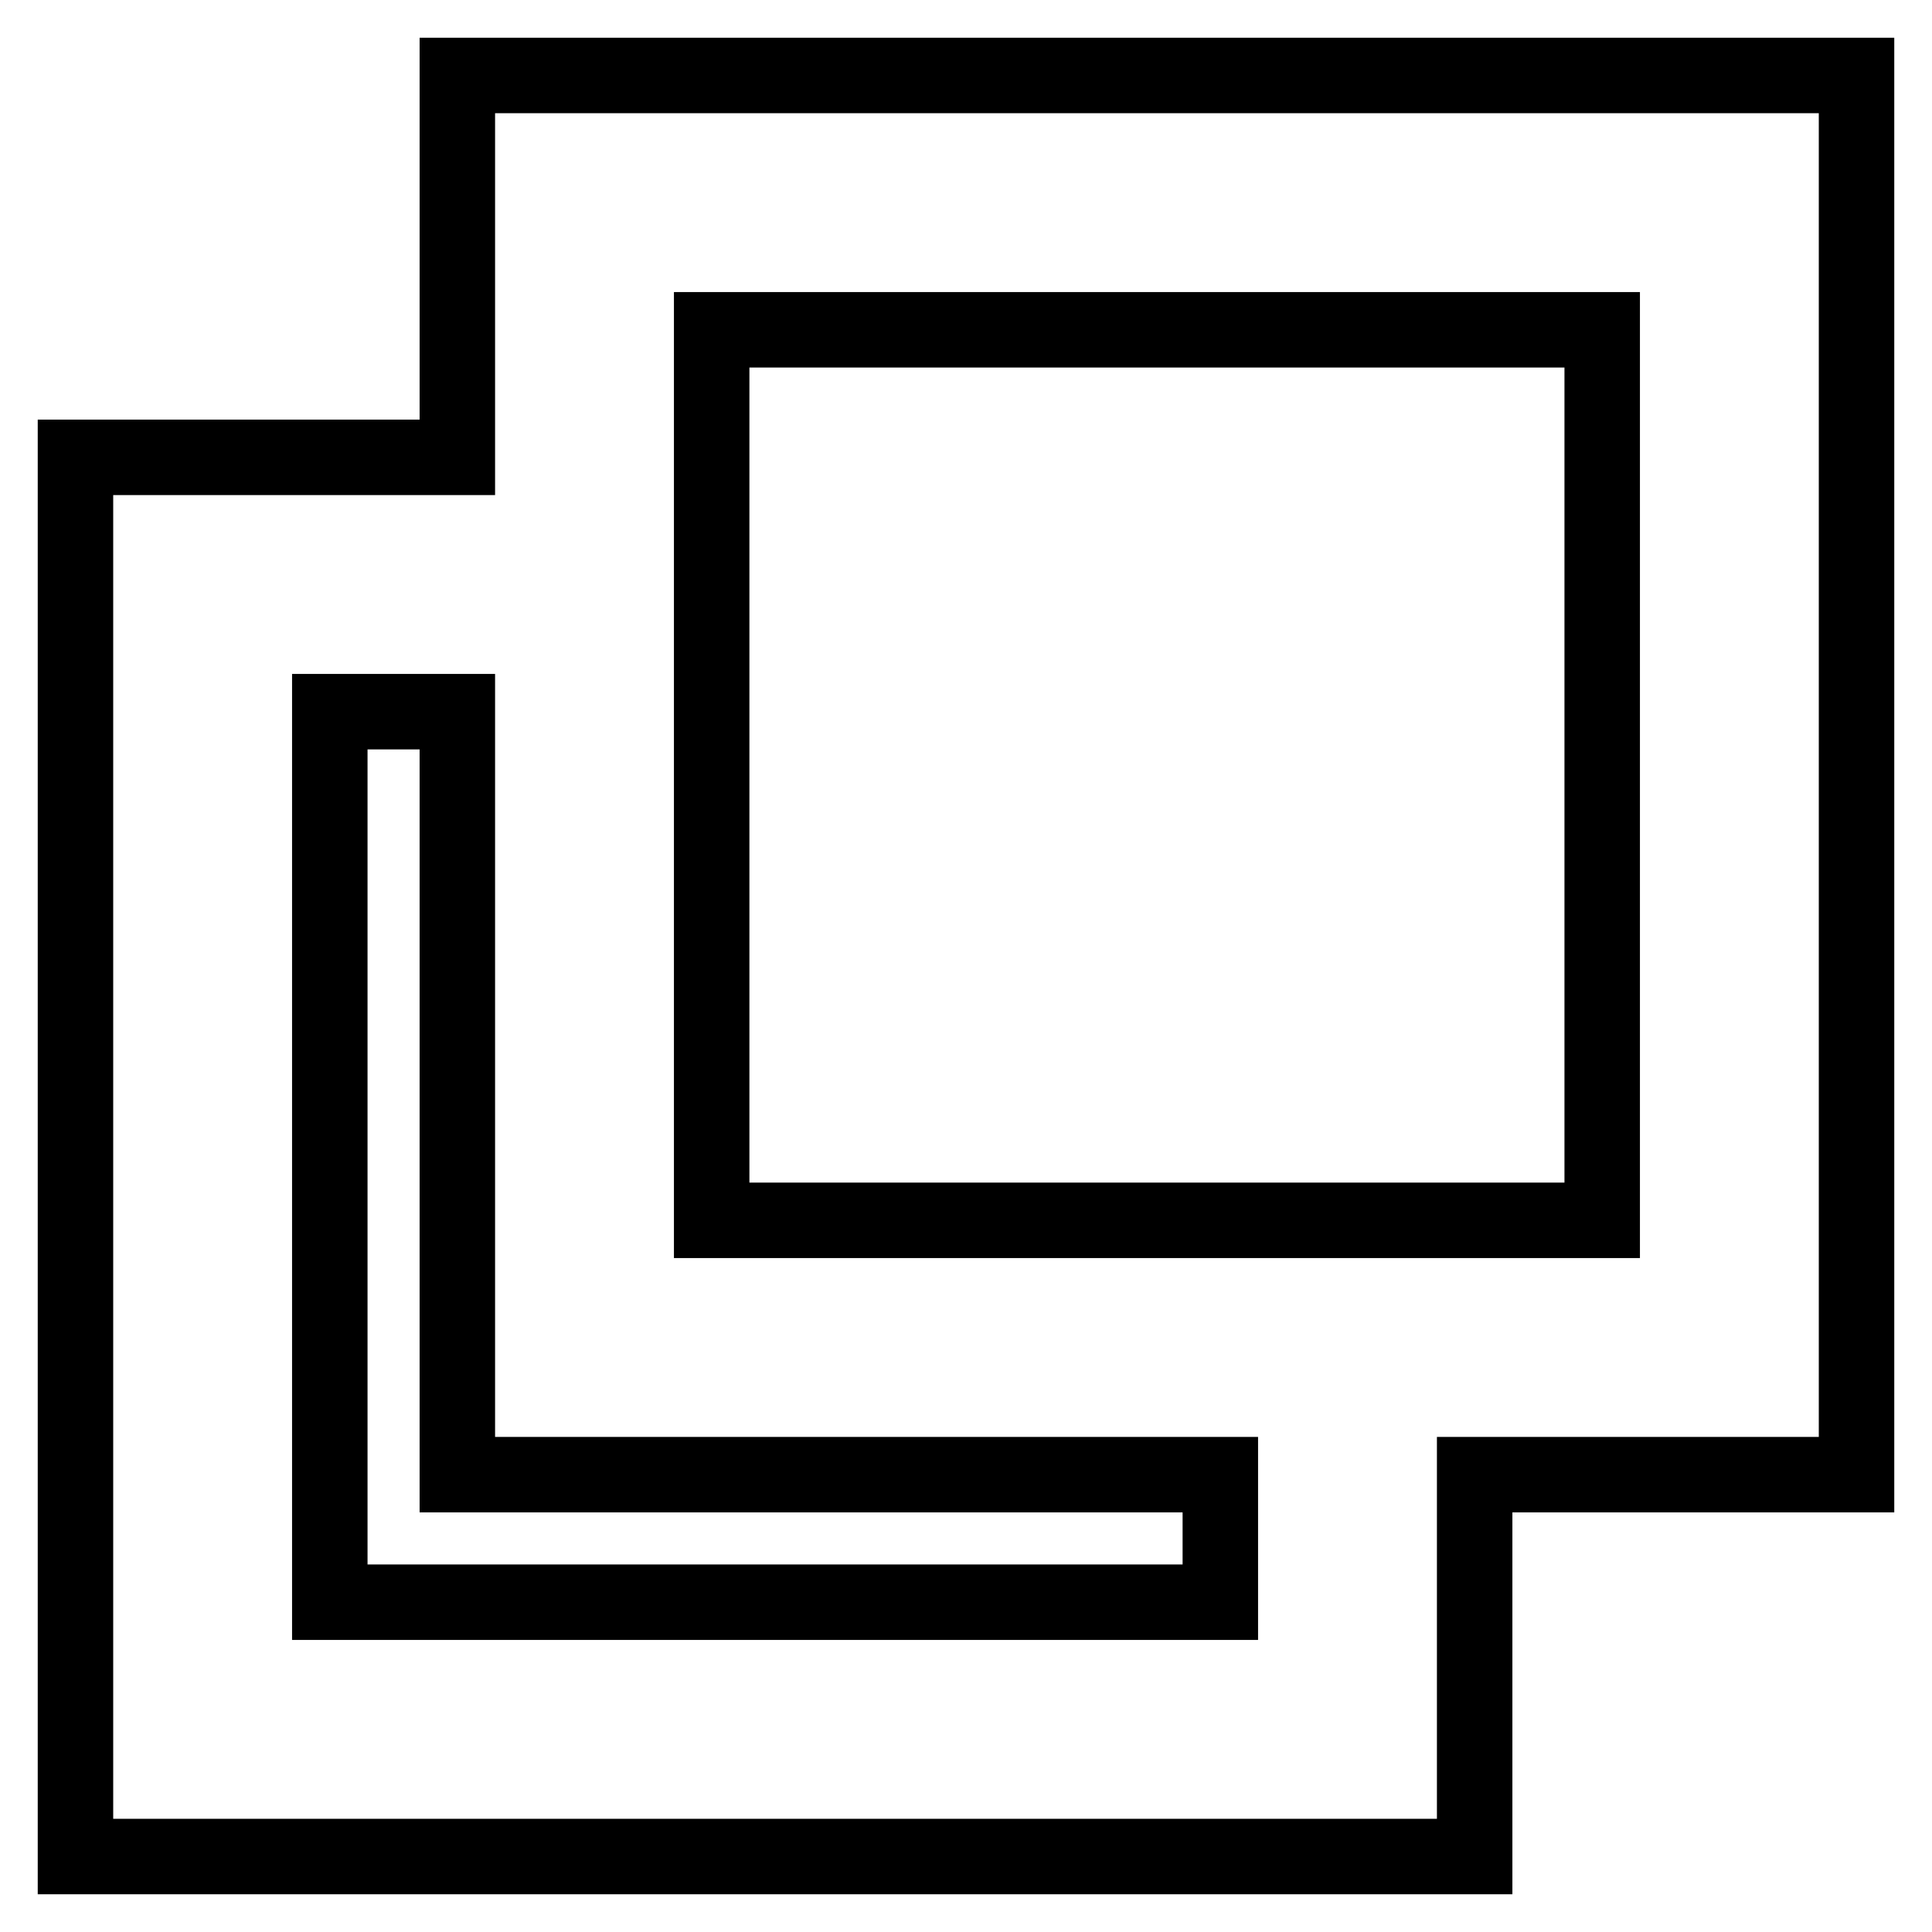 <?xml version="1.0" encoding="utf-8"?>
<!-- Svg Vector Icons : http://www.onlinewebfonts.com/icon -->
<!DOCTYPE svg PUBLIC "-//W3C//DTD SVG 1.1//EN" "http://www.w3.org/Graphics/SVG/1.1/DTD/svg11.dtd">
<svg version="1.1" xmlns="http://www.w3.org/2000/svg" xmlns:xlink="http://www.w3.org/1999/xlink" x="0px" y="0px" viewBox="0 0 256 256" enable-background="new 0 0 256 256" xml:space="preserve">
<g><g><g><path stroke-width="10" fill-opacity="0" stroke="#000000"  d="M60.6,10H246v185.4h-50.6V246H10V60.6h50.6V10z M161.7,212.3v-16.9H60.6V94.3H43.7v118H161.7z M212.3,161.7v-118h-118v118H212.3z"/></g></g></g>
</svg>